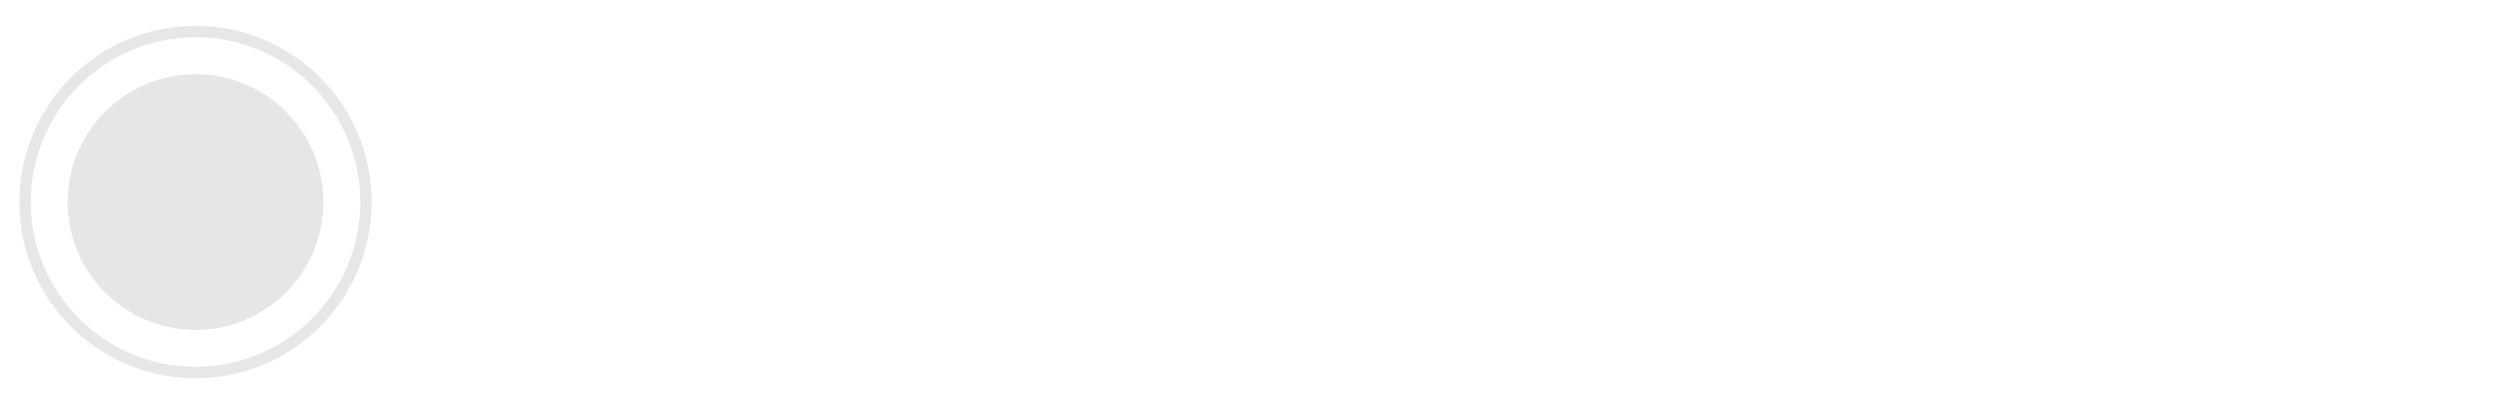 <?xml version="1.0" encoding="UTF-8"?>
<!DOCTYPE svg PUBLIC "-//W3C//DTD SVG 1.1//EN" "http://www.w3.org/Graphics/SVG/1.1/DTD/svg11.dtd">
<!-- Creator: CorelDRAW 2020 (64-Bit) -->
<svg xmlns="http://www.w3.org/2000/svg" xml:space="preserve" width="44mm" height="7mm" version="1.1" style="shape-rendering:geometricPrecision; text-rendering:geometricPrecision; image-rendering:optimizeQuality; fill-rule:evenodd; clip-rule:evenodd"
viewBox="0 0 4400 700"
 xmlns:xlink="http://www.w3.org/1999/xlink"
 xmlns:xodm="http://www.corel.com/coreldraw/odm/2003">
 <defs>
  <style type="text/css">
   <![CDATA[
    .fil1 {fill:#E6E6E6}
    .fil0 {fill:#E7E7E7;fill-rule:nonzero}
   ]]>
  </style>
 </defs>
 <g id="Layer_x0020_1">
  <g id="_1734724850672">
   <path class="fil0" d="M344.12 45.6c85.6,0 163.11,34.71 219.2,90.8 56.09,56.09 90.8,133.6 90.8,219.2 0,85.6 -34.71,163.11 -90.8,219.2 -56.09,56.09 -133.6,90.8 -219.2,90.8 -85.6,0 -163.11,-34.71 -219.2,-90.8 -56.09,-56.09 -90.8,-133.6 -90.8,-219.2 0,-85.6 34.71,-163.11 90.8,-219.2 56.09,-56.09 133.6,-90.8 219.2,-90.8zm205.06 104.94c-52.47,-52.47 -124.98,-84.94 -205.06,-84.94 -80.08,0 -152.59,32.47 -205.06,84.94 -52.47,52.47 -84.94,124.98 -84.94,205.06 0,80.08 32.47,152.59 84.94,205.06 52.47,52.47 124.98,84.94 205.06,84.94 80.08,0 152.59,-32.47 205.06,-84.94 52.47,-52.47 84.94,-124.98 84.94,-205.06 0,-80.08 -32.47,-152.59 -84.94,-205.06z"/>
   <circle class="fil1" cx="344.12" cy="355.6" r="225"/>
  </g>
 </g>
</svg>
